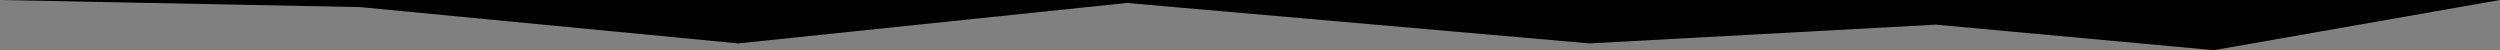 <?xml version="1.0" encoding="utf-8"?>
<!-- Generator: Adobe Illustrator 28.3.0, SVG Export Plug-In . SVG Version: 6.00 Build 0)  -->
<svg version="1.1" id="レイヤー_1" xmlns="http://www.w3.org/2000/svg" xmlns:xlink="http://www.w3.org/1999/xlink" x="0px"
	 y="0px" viewBox="0 0 1440 28.9" style="enable-background:new 0 0 1440 28.9;" xml:space="preserve">
<rect x="0" y="0" width="1440" height="28.9" fill="#808080" stroke="none"/>
<style type="text/css">
	.st0{fill-rule:evenodd;clip-rule:evenodd;}
	.st1{fill-rule:evenodd;clip-rule:evenodd;fill:#F2EFEB;}
</style>
<polygon class="st0" points="1440,0 1275.2,28.9 1115,14.2 915.6,25 649.1,1.7 425.2,25 207.6,4.1 0,0 0,0 "/>
<path class="st1" d="M47.1,17.5"/>
</svg>
